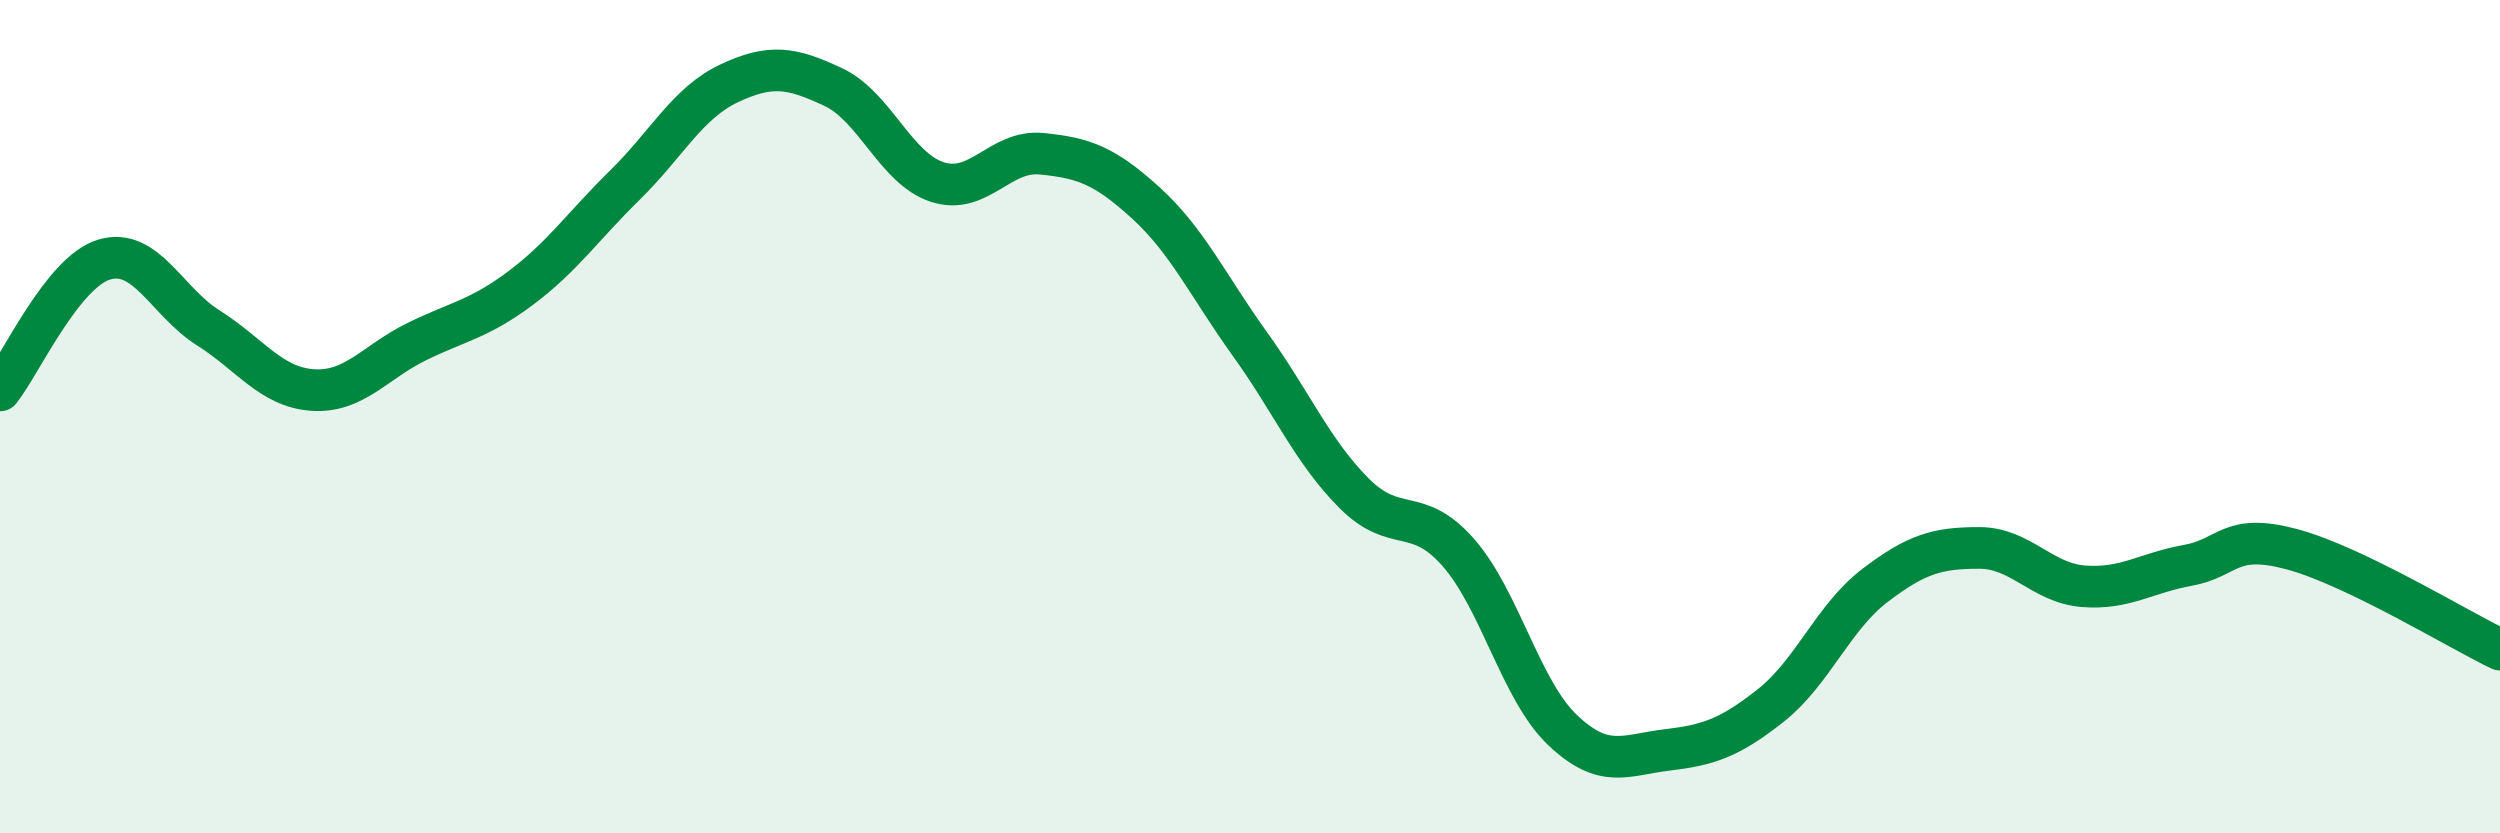 
    <svg width="60" height="20" viewBox="0 0 60 20" xmlns="http://www.w3.org/2000/svg">
      <path
        d="M 0,9.37 C 0.5,8.74 1.5,6.53 2.5,6.23 C 3.5,5.93 4,7.24 5,7.87 C 6,8.5 6.5,9.29 7.5,9.36 C 8.5,9.43 9,8.69 10,8.2 C 11,7.71 11.5,7.66 12.5,6.91 C 13.5,6.16 14,5.42 15,4.44 C 16,3.46 16.5,2.47 17.5,2 C 18.5,1.53 19,1.62 20,2.09 C 21,2.56 21.5,4.05 22.5,4.37 C 23.5,4.69 24,3.59 25,3.69 C 26,3.79 26.5,3.96 27.5,4.87 C 28.5,5.78 29,6.87 30,8.26 C 31,9.65 31.5,10.84 32.5,11.84 C 33.5,12.84 34,12.12 35,13.26 C 36,14.4 36.5,16.57 37.5,17.52 C 38.5,18.47 39,18.12 40,18 C 41,17.88 41.5,17.72 42.5,16.93 C 43.5,16.14 44,14.81 45,14.05 C 46,13.29 46.5,13.15 47.5,13.15 C 48.5,13.15 49,13.99 50,14.07 C 51,14.15 51.5,13.75 52.5,13.57 C 53.5,13.39 53.5,12.78 55,13.18 C 56.5,13.58 59,15.11 60,15.59L60 20L0 20Z"
        fill="#008740"
        opacity="0.1"
        stroke-linecap="round"
        stroke-linejoin="round"
      />
      <path
        d="M 0,9.37 C 0.5,8.74 1.5,6.53 2.5,6.23 C 3.5,5.93 4,7.24 5,7.87 C 6,8.5 6.5,9.29 7.5,9.36 C 8.5,9.43 9,8.69 10,8.2 C 11,7.71 11.5,7.66 12.5,6.91 C 13.5,6.16 14,5.42 15,4.44 C 16,3.46 16.5,2.47 17.5,2 C 18.5,1.53 19,1.62 20,2.09 C 21,2.56 21.5,4.05 22.5,4.37 C 23.5,4.69 24,3.59 25,3.69 C 26,3.79 26.5,3.96 27.5,4.87 C 28.5,5.78 29,6.87 30,8.26 C 31,9.65 31.5,10.84 32.5,11.84 C 33.5,12.84 34,12.12 35,13.26 C 36,14.4 36.5,16.57 37.5,17.52 C 38.5,18.47 39,18.12 40,18 C 41,17.88 41.5,17.72 42.5,16.93 C 43.5,16.14 44,14.81 45,14.05 C 46,13.29 46.5,13.15 47.5,13.15 C 48.5,13.15 49,13.99 50,14.07 C 51,14.15 51.5,13.75 52.5,13.57 C 53.5,13.39 53.5,12.78 55,13.18 C 56.5,13.58 59,15.11 60,15.59"
        stroke="#008740"
        stroke-width="1"
        fill="none"
        stroke-linecap="round"
        stroke-linejoin="round"
      />
    </svg>
  